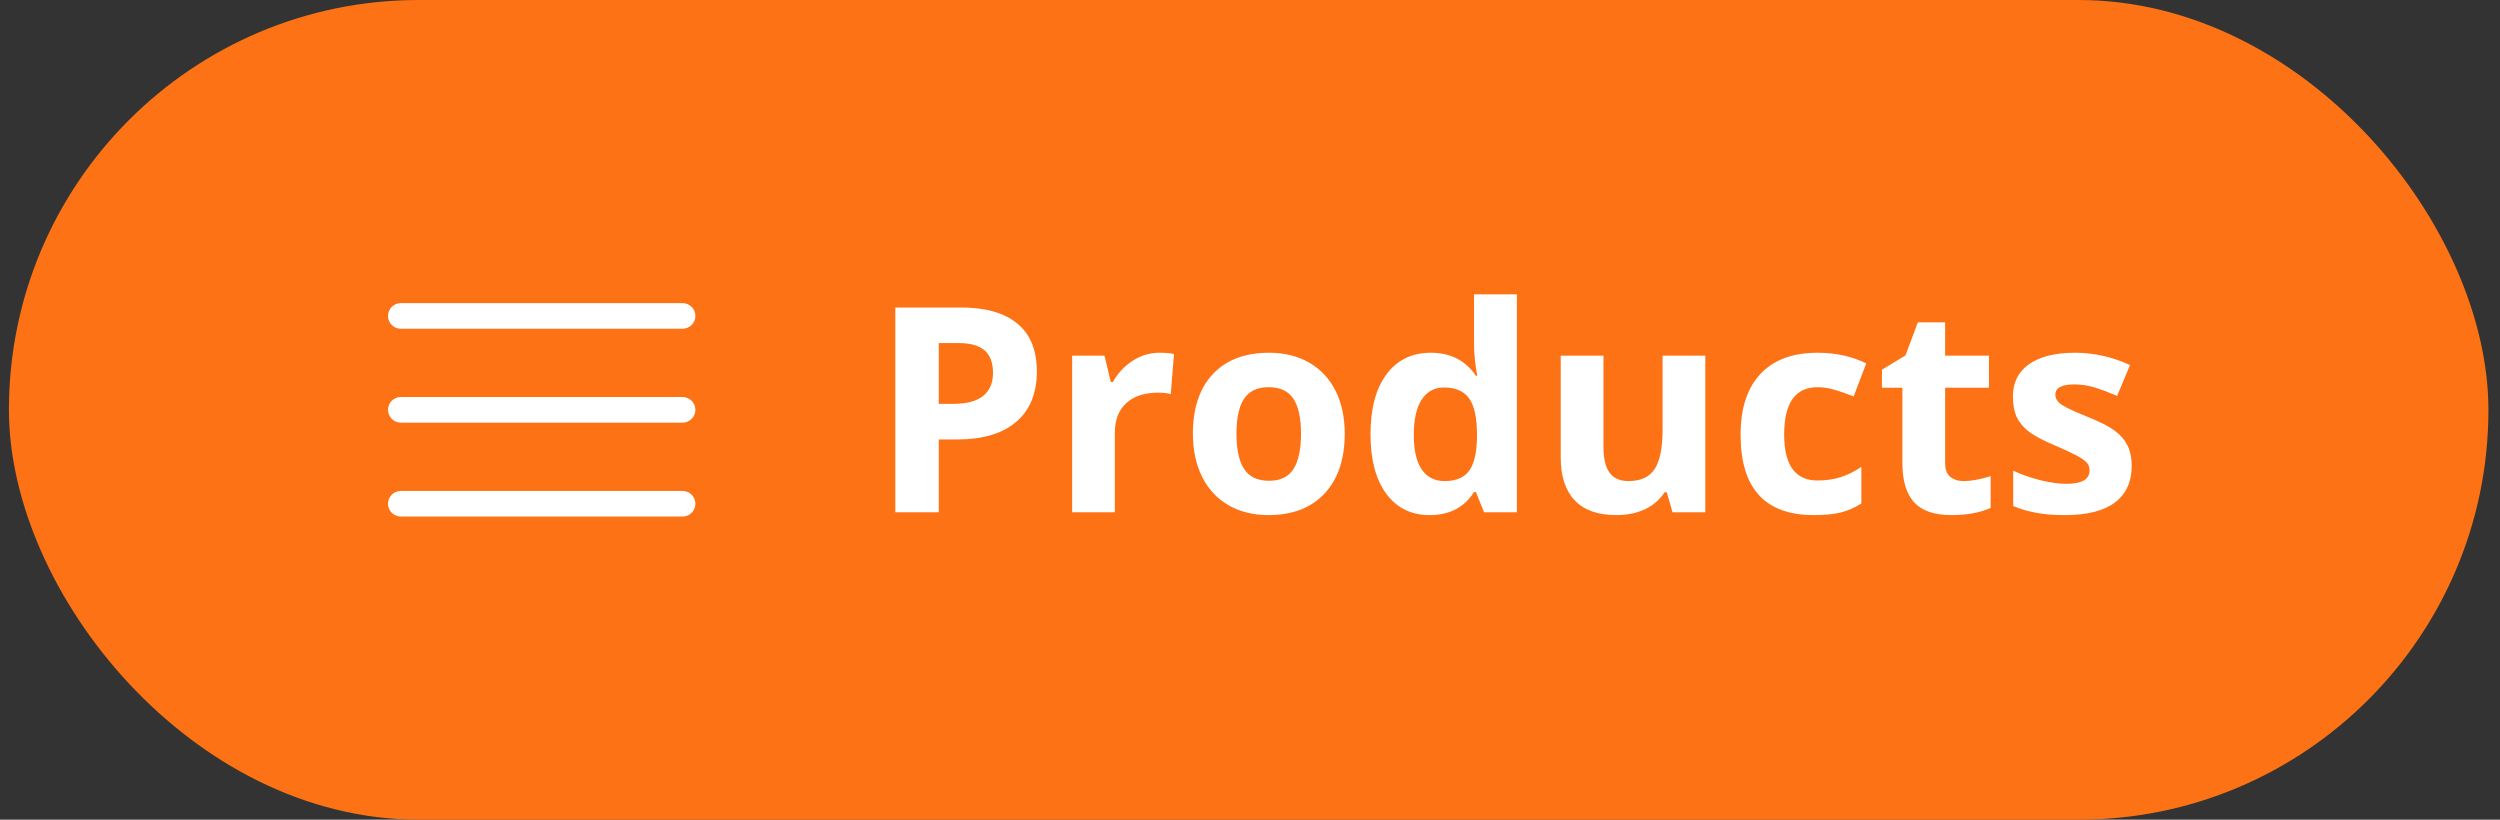 <?xml version="1.0" encoding="UTF-8"?> <svg xmlns="http://www.w3.org/2000/svg" width="122" height="40" viewBox="0 0 122 40" fill="none"><rect x="0" y="0" width="122" height="40" fill="#333333" stroke="none"/><rect x="0.435" width="121" height="40" rx="20" fill="#FD7214"></rect><path fill-rule="evenodd" clip-rule="evenodd" d="M18.935 20C18.935 19.655 19.215 19.375 19.56 19.375H33.31C33.656 19.375 33.935 19.655 33.935 20C33.935 20.345 33.656 20.625 33.31 20.625H19.56C19.215 20.625 18.935 20.345 18.935 20Z" fill="white"></path><path fill-rule="evenodd" clip-rule="evenodd" d="M18.935 15.417C18.935 15.072 19.215 14.792 19.56 14.792H33.31C33.656 14.792 33.935 15.072 33.935 15.417C33.935 15.762 33.656 16.042 33.31 16.042H19.56C19.215 16.042 18.935 15.762 18.935 15.417Z" fill="white"></path><path fill-rule="evenodd" clip-rule="evenodd" d="M18.935 24.583C18.935 24.238 19.215 23.958 19.56 23.958H33.31C33.656 23.958 33.935 24.238 33.935 24.583C33.935 24.928 33.656 25.208 33.31 25.208H19.56C19.215 25.208 18.935 24.928 18.935 24.583Z" fill="white"></path><path d="M45.812 19.709H46.51C47.161 19.709 47.649 19.581 47.972 19.326C48.296 19.066 48.458 18.69 48.458 18.198C48.458 17.701 48.321 17.335 48.048 17.098C47.779 16.861 47.355 16.742 46.776 16.742H45.812V19.709ZM50.597 18.123C50.597 19.199 50.26 20.021 49.586 20.591C48.916 21.16 47.961 21.445 46.722 21.445H45.812V25H43.693V15.006H46.886C48.098 15.006 49.018 15.268 49.647 15.792C50.281 16.311 50.597 17.088 50.597 18.123ZM56.586 17.214C56.868 17.214 57.103 17.234 57.29 17.275L57.133 19.23C56.964 19.185 56.759 19.162 56.517 19.162C55.852 19.162 55.333 19.333 54.959 19.675C54.59 20.017 54.405 20.495 54.405 21.11V25H52.32V17.357H53.899L54.207 18.643H54.309C54.546 18.214 54.865 17.87 55.267 17.61C55.672 17.346 56.112 17.214 56.586 17.214ZM60.339 21.165C60.339 21.922 60.462 22.494 60.708 22.881C60.959 23.268 61.364 23.462 61.925 23.462C62.481 23.462 62.879 23.27 63.121 22.888C63.367 22.5 63.49 21.926 63.49 21.165C63.49 20.409 63.367 19.841 63.121 19.463C62.875 19.085 62.472 18.895 61.911 18.895C61.355 18.895 60.954 19.085 60.708 19.463C60.462 19.837 60.339 20.404 60.339 21.165ZM65.623 21.165C65.623 22.409 65.295 23.382 64.638 24.084C63.982 24.786 63.069 25.137 61.897 25.137C61.164 25.137 60.517 24.977 59.956 24.658C59.395 24.335 58.965 23.872 58.664 23.27C58.363 22.669 58.213 21.967 58.213 21.165C58.213 19.916 58.539 18.946 59.19 18.253C59.842 17.56 60.758 17.214 61.938 17.214C62.672 17.214 63.319 17.373 63.88 17.692C64.44 18.011 64.871 18.469 65.172 19.066C65.472 19.663 65.623 20.363 65.623 21.165ZM69.766 25.137C68.868 25.137 68.161 24.788 67.646 24.091C67.136 23.394 66.881 22.427 66.881 21.192C66.881 19.939 67.141 18.964 67.66 18.267C68.184 17.565 68.904 17.214 69.82 17.214C70.782 17.214 71.516 17.588 72.021 18.335H72.09C71.985 17.765 71.933 17.257 71.933 16.811V14.363H74.024V25H72.425L72.021 24.009H71.933C71.459 24.761 70.736 25.137 69.766 25.137ZM70.497 23.476C71.03 23.476 71.42 23.321 71.666 23.011C71.916 22.701 72.053 22.174 72.076 21.432V21.206C72.076 20.386 71.948 19.798 71.693 19.442C71.443 19.087 71.032 18.909 70.463 18.909C69.998 18.909 69.636 19.107 69.376 19.504C69.121 19.896 68.993 20.468 68.993 21.22C68.993 21.972 69.123 22.537 69.383 22.915C69.642 23.289 70.014 23.476 70.497 23.476ZM81.619 25L81.339 24.023H81.229C81.006 24.378 80.689 24.654 80.279 24.85C79.869 25.041 79.402 25.137 78.878 25.137C77.98 25.137 77.303 24.898 76.847 24.419C76.392 23.936 76.164 23.243 76.164 22.341V17.357H78.249V21.821C78.249 22.373 78.347 22.787 78.543 23.065C78.739 23.339 79.051 23.476 79.479 23.476C80.063 23.476 80.484 23.282 80.744 22.895C81.004 22.503 81.134 21.855 81.134 20.953V17.357H83.219V25H81.619ZM88.51 25.137C86.131 25.137 84.941 23.831 84.941 21.22C84.941 19.921 85.265 18.93 85.912 18.246C86.559 17.558 87.487 17.214 88.694 17.214C89.578 17.214 90.371 17.387 91.073 17.733L90.458 19.347C90.13 19.215 89.824 19.107 89.542 19.025C89.259 18.939 88.977 18.895 88.694 18.895C87.61 18.895 87.067 19.666 87.067 21.206C87.067 22.701 87.61 23.448 88.694 23.448C89.095 23.448 89.467 23.396 89.808 23.291C90.15 23.182 90.492 23.013 90.834 22.785V24.569C90.497 24.784 90.155 24.932 89.808 25.014C89.467 25.096 89.034 25.137 88.51 25.137ZM95.831 23.476C96.195 23.476 96.633 23.396 97.143 23.236V24.788C96.624 25.02 95.986 25.137 95.229 25.137C94.395 25.137 93.787 24.927 93.404 24.508C93.026 24.084 92.837 23.451 92.837 22.607V18.923H91.839V18.041L92.987 17.344L93.589 15.73H94.922V17.357H97.061V18.923H94.922V22.607C94.922 22.904 95.004 23.122 95.168 23.264C95.337 23.405 95.558 23.476 95.831 23.476ZM104.027 22.73C104.027 23.514 103.754 24.111 103.207 24.521C102.665 24.932 101.851 25.137 100.766 25.137C100.21 25.137 99.737 25.098 99.345 25.02C98.953 24.948 98.586 24.838 98.244 24.692V22.97C98.631 23.152 99.067 23.305 99.55 23.428C100.037 23.551 100.466 23.612 100.835 23.612C101.591 23.612 101.97 23.394 101.97 22.956C101.97 22.792 101.919 22.66 101.819 22.56C101.719 22.455 101.546 22.338 101.3 22.211C101.054 22.079 100.725 21.926 100.315 21.753C99.727 21.507 99.294 21.279 99.016 21.069C98.743 20.86 98.543 20.62 98.415 20.352C98.292 20.078 98.23 19.743 98.23 19.347C98.23 18.668 98.492 18.144 99.016 17.774C99.545 17.401 100.293 17.214 101.259 17.214C102.179 17.214 103.075 17.414 103.945 17.815L103.316 19.319C102.933 19.155 102.576 19.021 102.243 18.916C101.91 18.811 101.571 18.759 101.224 18.759C100.609 18.759 100.302 18.925 100.302 19.258C100.302 19.445 100.4 19.606 100.596 19.743C100.796 19.88 101.231 20.083 101.901 20.352C102.498 20.593 102.936 20.819 103.214 21.028C103.492 21.238 103.697 21.48 103.829 21.753C103.961 22.026 104.027 22.352 104.027 22.73Z" fill="white"></path></svg> 